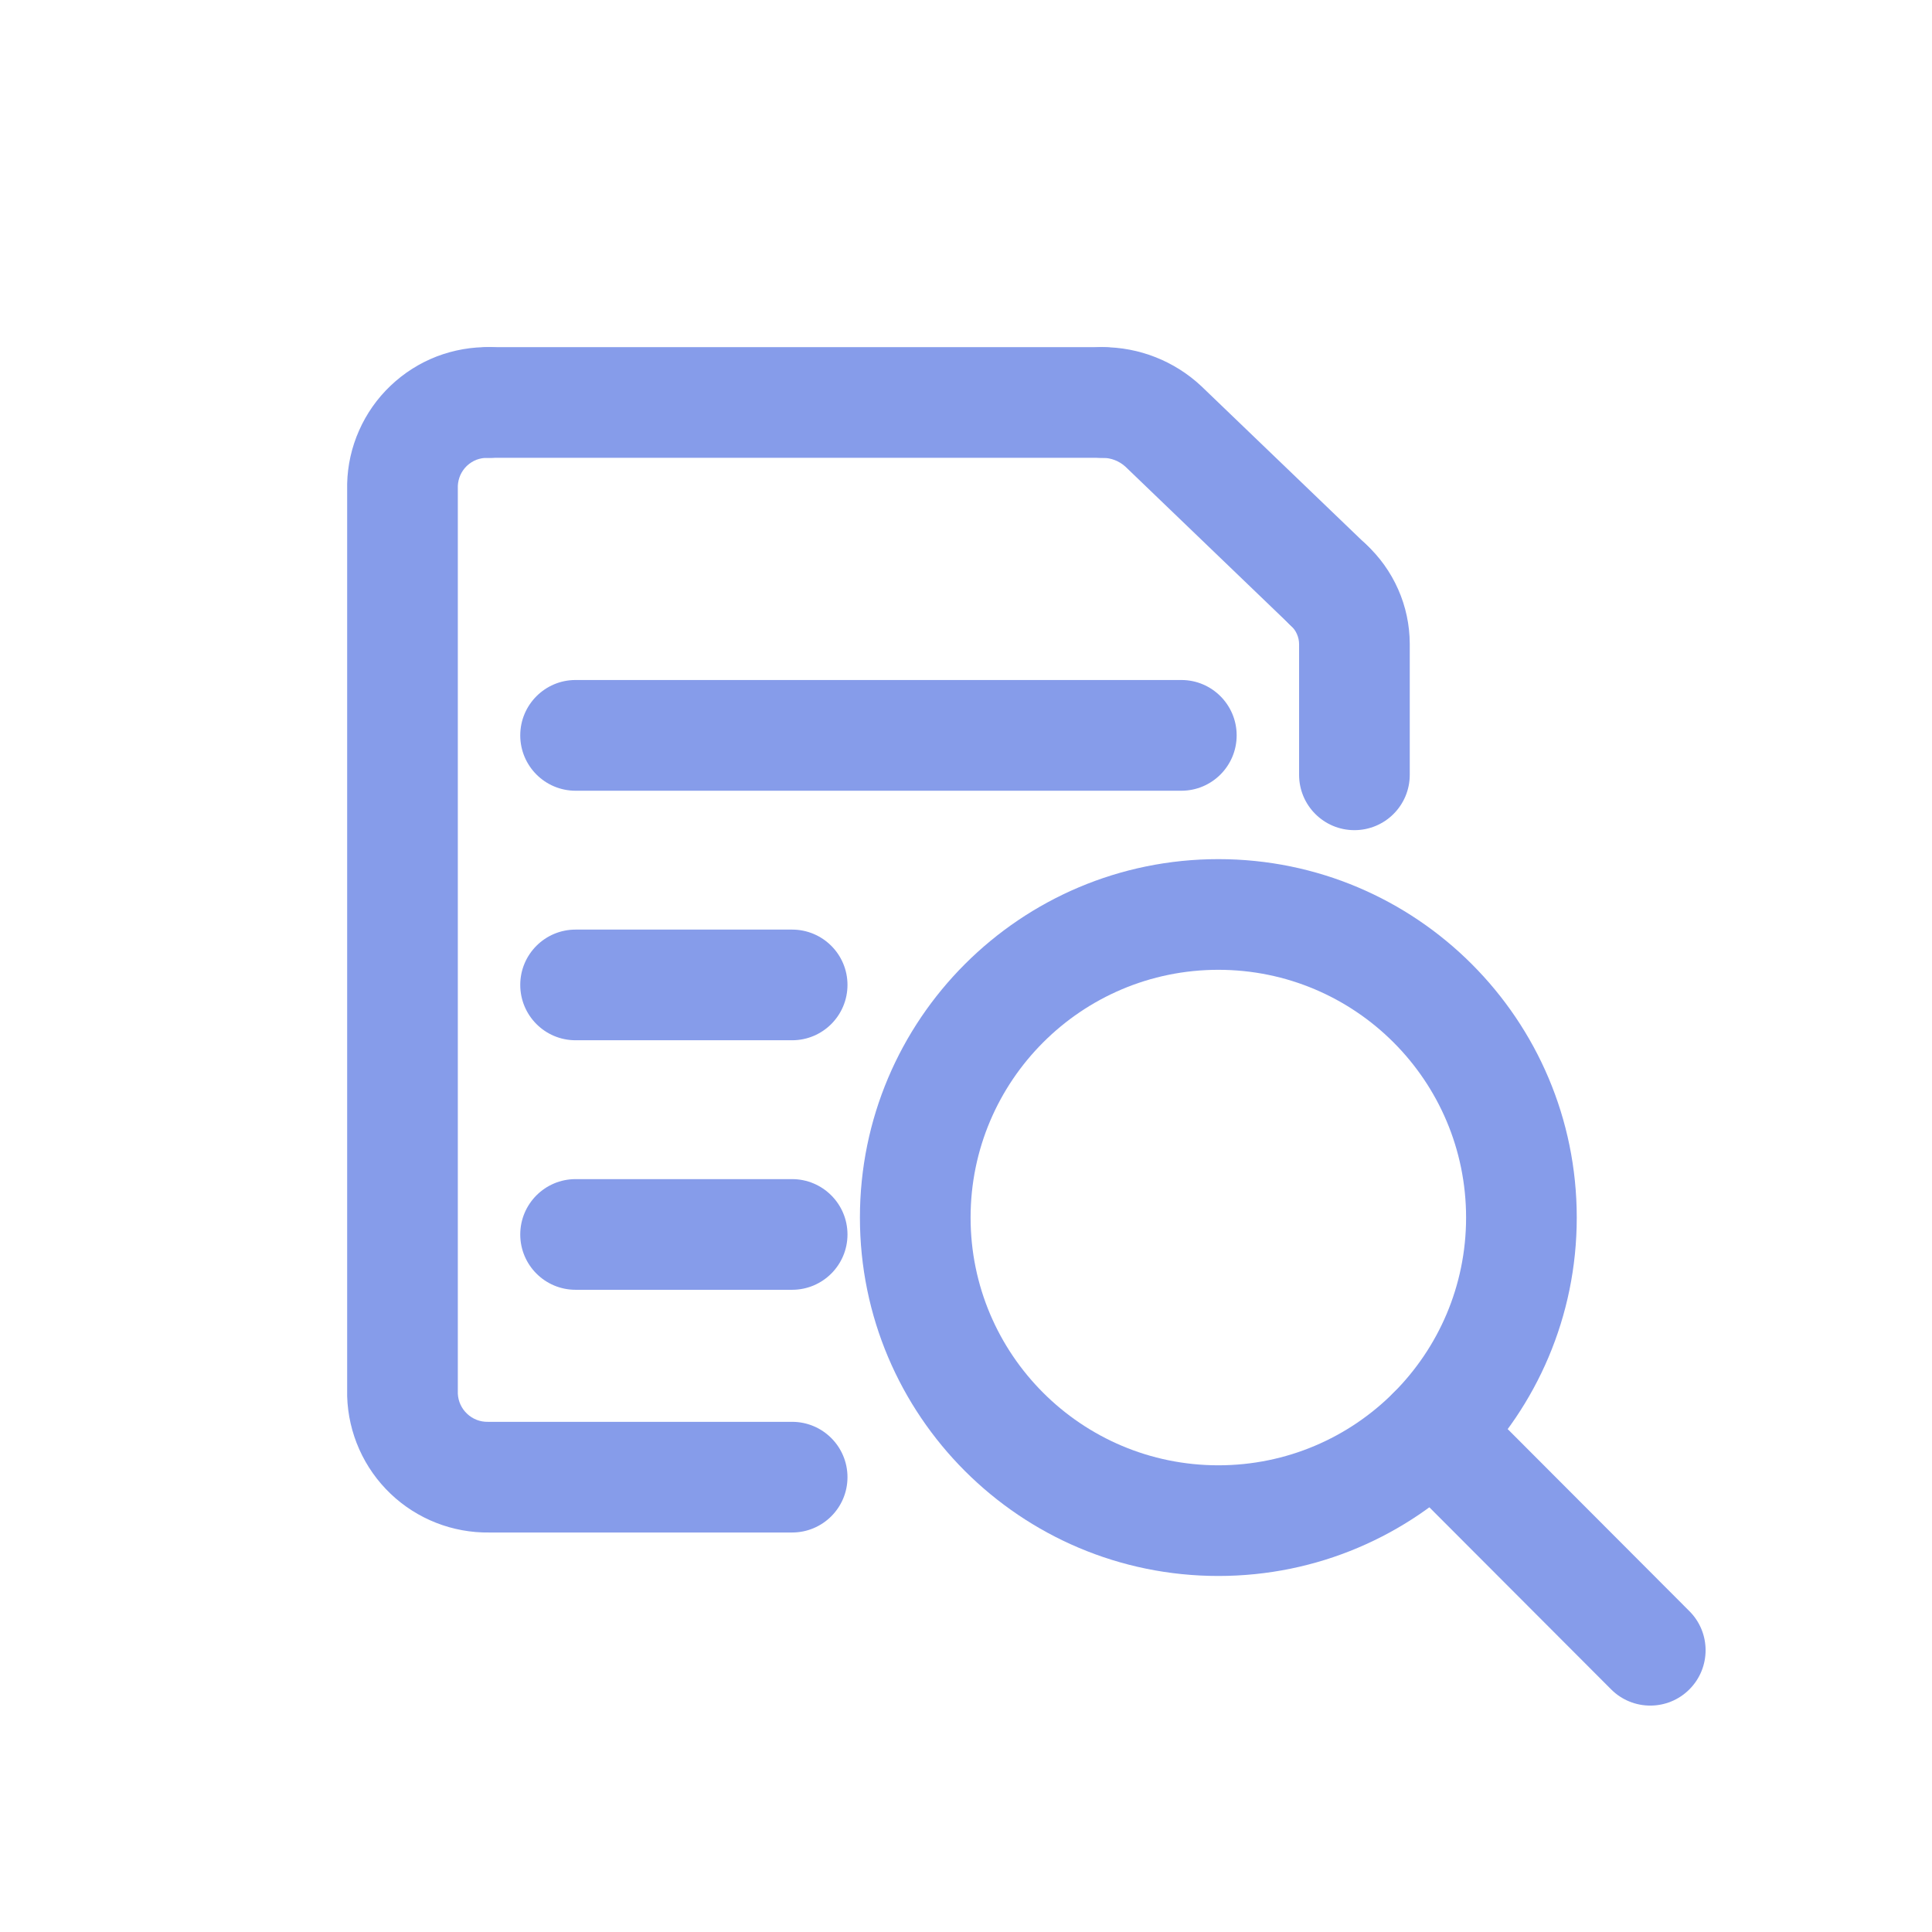 <?xml version="1.0" encoding="UTF-8"?>
<svg viewBox="0 0 32 32" fill="none" xmlns="http://www.w3.org/2000/svg">
<path fill-rule="evenodd" clip-rule="evenodd" d="M8.617 12.18C8.617 11.674 9.027 11.263 9.533 11.263H19.567C20.073 11.263 20.483 11.674 20.483 12.18C20.483 12.686 20.073 13.097 19.567 13.097H9.533C9.027 13.097 8.617 12.686 8.617 12.18Z" fill="#869CEA"/>
<path fill-rule="evenodd" clip-rule="evenodd" d="M8.617 16.313C8.617 15.807 9.027 15.397 9.533 15.397H13.12C13.626 15.397 14.037 15.807 14.037 16.313C14.037 16.82 13.626 17.23 13.12 17.23H9.533C9.027 17.23 8.617 16.82 8.617 16.313Z" fill="#869CEA"/>
<path fill-rule="evenodd" clip-rule="evenodd" d="M8.617 20.447C8.617 19.941 9.027 19.53 9.533 19.53H13.12C13.626 19.53 14.037 19.941 14.037 20.447C14.037 20.953 13.626 21.363 13.12 21.363H9.533C9.027 21.363 8.617 20.953 8.617 20.447Z" fill="#869CEA"/>
<path fill-rule="evenodd" clip-rule="evenodd" d="M8.078 7.583C8.014 7.582 7.951 7.593 7.892 7.615C7.833 7.638 7.779 7.673 7.733 7.716C7.687 7.76 7.65 7.813 7.624 7.871C7.6 7.926 7.586 7.986 7.583 8.047V23.084C7.589 23.209 7.643 23.328 7.735 23.415C7.828 23.504 7.953 23.553 8.082 23.55L8.1 23.55H13.12C13.626 23.55 14.037 23.96 14.037 24.467C14.037 24.973 13.626 25.383 13.12 25.383H8.108C7.499 25.392 6.91 25.162 6.47 24.742C6.026 24.319 5.768 23.738 5.75 23.126C5.75 23.117 5.75 23.109 5.75 23.1V8.033C5.75 8.026 5.75 8.019 5.75 8.012C5.757 7.708 5.824 7.408 5.948 7.129C6.071 6.851 6.247 6.6 6.468 6.39C6.688 6.18 6.947 6.015 7.231 5.905C7.515 5.796 7.818 5.743 8.122 5.75C8.628 5.762 9.029 6.183 9.016 6.689C9.004 7.195 8.584 7.595 8.078 7.583Z" fill="#869CEA"/>
<path fill-rule="evenodd" clip-rule="evenodd" d="M21.324 9.068C21.666 8.694 22.245 8.669 22.619 9.01C22.849 9.22 23.032 9.476 23.158 9.761C23.284 10.045 23.349 10.353 23.35 10.664L23.35 10.667H23.35V12.833C23.35 13.34 22.94 13.75 22.433 13.75C21.927 13.75 21.517 13.34 21.517 12.833V10.668C21.517 10.611 21.504 10.554 21.481 10.502C21.458 10.449 21.424 10.402 21.381 10.363C21.008 10.021 20.982 9.441 21.324 9.068Z" fill="#869CEA"/>
<path fill-rule="evenodd" clip-rule="evenodd" d="M7.184 6.667C7.184 6.16 7.594 5.75 8.1 5.75H18.26C18.767 5.75 19.177 6.16 19.177 6.667C19.177 7.173 18.767 7.583 18.26 7.583H8.1C7.594 7.583 7.184 7.173 7.184 6.667Z" fill="#869CEA"/>
<path fill-rule="evenodd" clip-rule="evenodd" d="M18.643 7.732C18.539 7.636 18.403 7.583 18.262 7.583C17.756 7.585 17.345 7.175 17.343 6.669C17.342 6.163 17.751 5.751 18.257 5.75C18.868 5.748 19.456 5.981 19.901 6.399L19.908 6.406L22.635 9.026C23 9.376 23.012 9.957 22.661 10.322C22.31 10.687 21.73 10.698 21.365 10.348L18.643 7.732Z" fill="#869CEA"/>
<path fill-rule="evenodd" clip-rule="evenodd" d="M20.18 16.063C17.914 16.063 16.076 17.901 16.076 20.167C16.076 22.433 17.914 24.27 20.18 24.27C22.446 24.27 24.283 22.433 24.283 20.167C24.283 17.901 22.446 16.063 20.18 16.063ZM14.243 20.167C14.243 16.888 16.901 14.23 20.18 14.23C23.459 14.23 26.116 16.888 26.116 20.167C26.116 23.445 23.459 26.103 20.18 26.103C16.901 26.103 14.243 23.445 14.243 20.167Z" fill="#869CEA"/>
<path fill-rule="evenodd" clip-rule="evenodd" d="M23.079 23.071C23.438 22.714 24.018 22.714 24.375 23.072L27.982 26.686C28.34 27.044 28.339 27.624 27.981 27.982C27.623 28.34 27.042 28.339 26.685 27.981L23.078 24.368C22.72 24.009 22.721 23.429 23.079 23.071Z" fill="#869CEA"/>
</svg>
